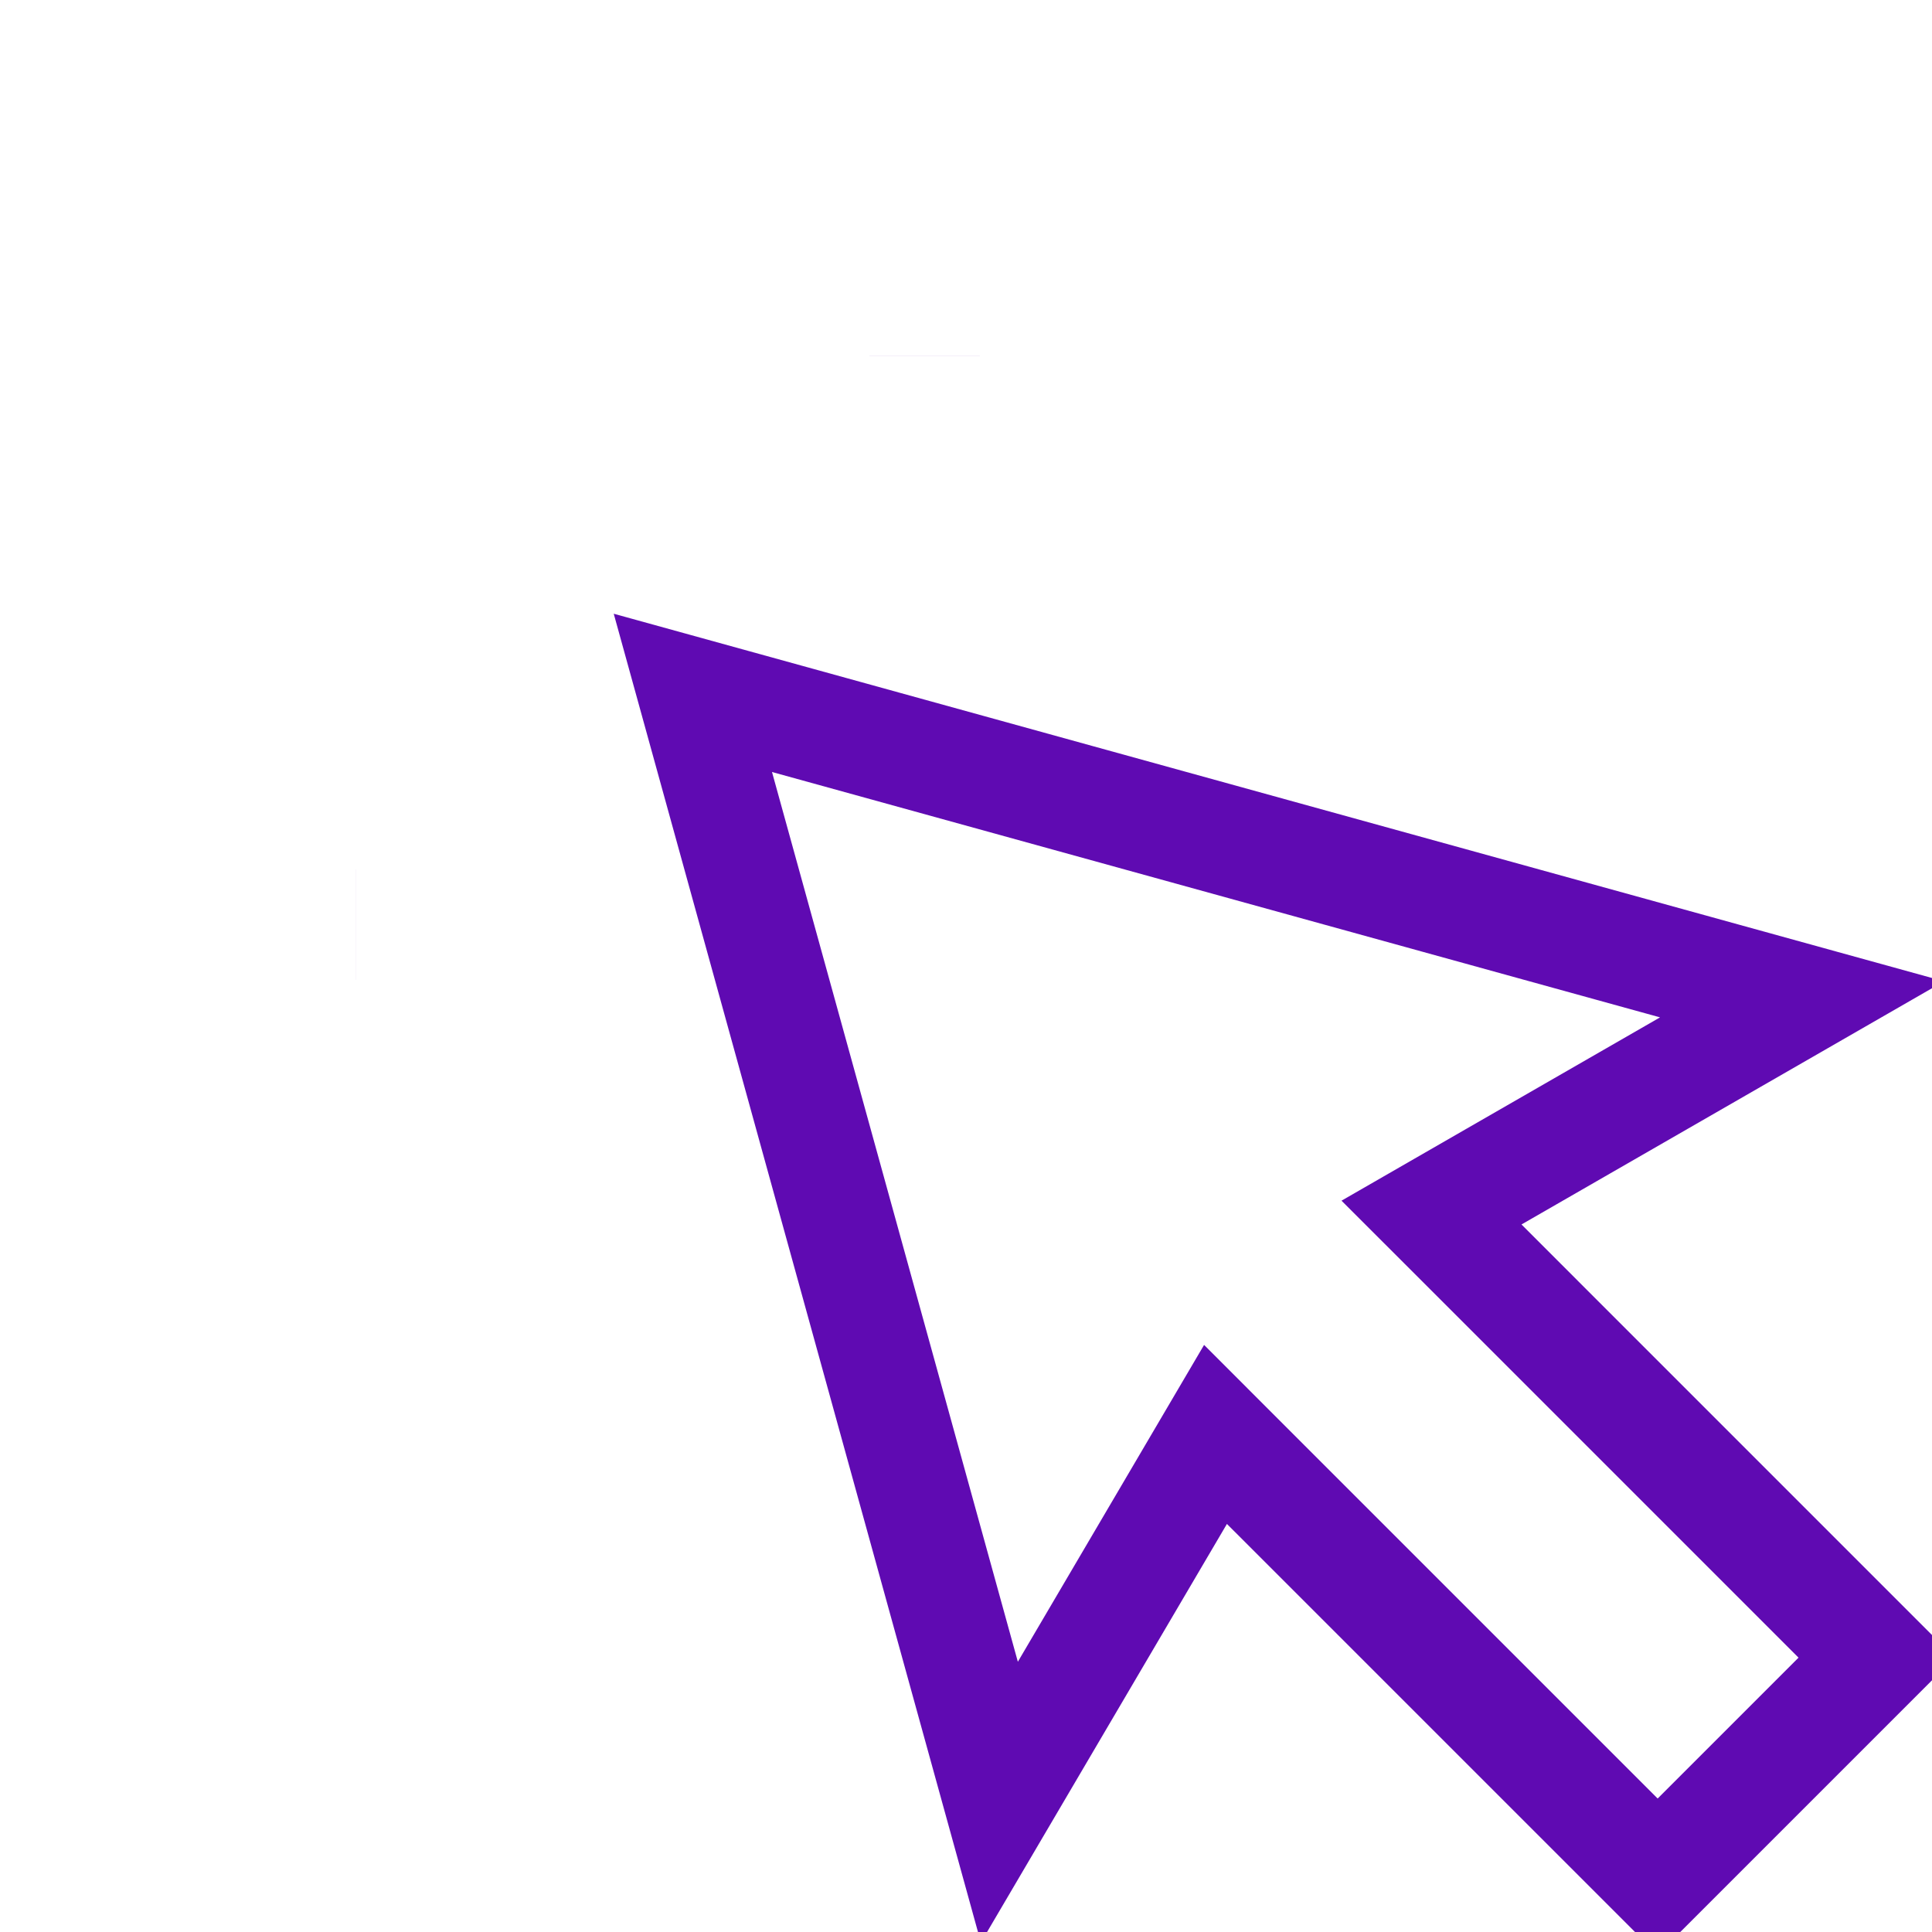 <svg xmlns="http://www.w3.org/2000/svg" width="70" height="70" viewBox="0 0 70 70" fill="none"><path d="M17.834 17.813C17.834 17.813 17.834 17.813 17.834 17.813L17.834 17.813ZM17.834 17.813L17.834 17.813C17.834 17.813 17.834 17.813 17.834 17.813ZM33.465 12.9C33.465 12.9 33.465 12.9 33.465 12.9V12.9ZM33.501 12.899C33.501 12.9 33.501 12.9 33.501 12.9V12.899ZM17.813 17.834C17.813 17.834 17.813 17.834 17.813 17.834L17.813 17.834ZM36.209 65.295L25.104 25.104L65.291 36.208L54.128 42.632L51.866 43.934L53.712 45.779L67.992 60.06L60.06 67.992L45.868 53.801L44.04 51.972L42.73 54.201L36.209 65.295ZM12.9 33.501C12.9 33.501 12.9 33.501 12.899 33.501H12.9ZM12.9 33.465C12.9 33.465 12.9 33.465 12.9 33.465H12.9Z" stroke="#5F0AB2" stroke-width="4"></path></svg>